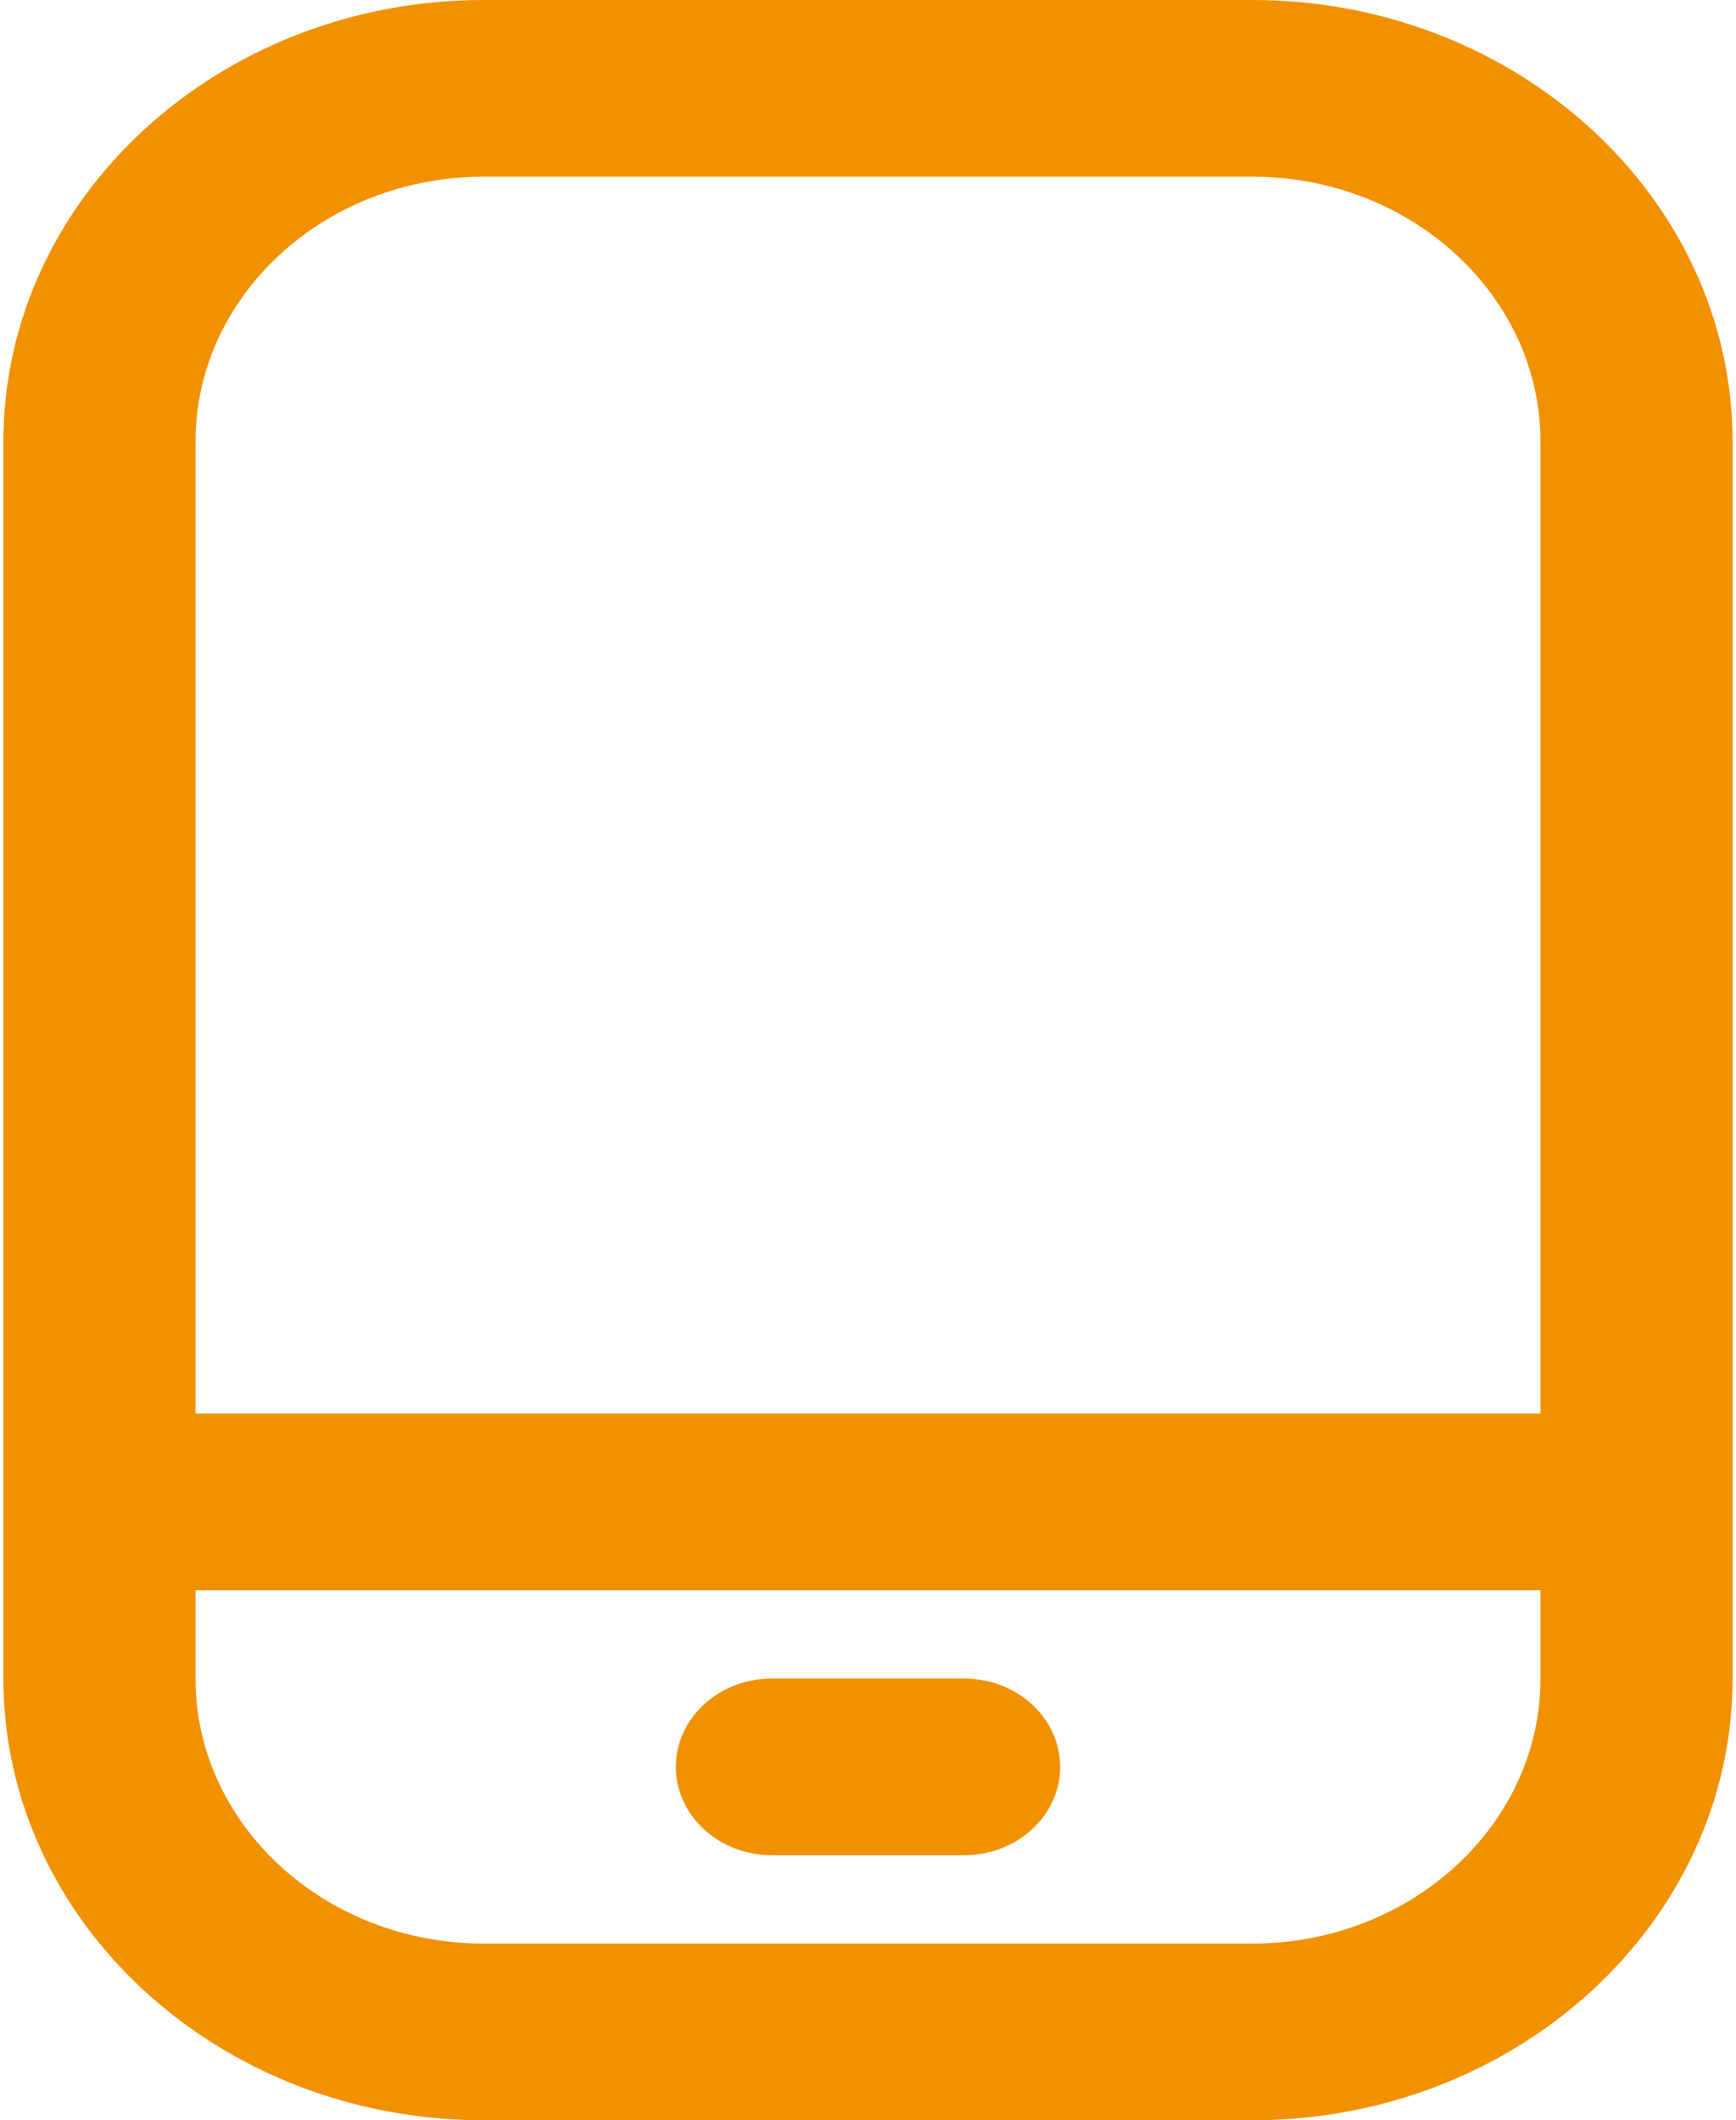 <svg xmlns="http://www.w3.org/2000/svg" width="384" height="469" fill="none" viewBox="0 0 384 469">
  <path fill="#F29100" d="M277 0H107C48.414 0 .75 43.832.75 97.708v273.584C.75 425.168 48.414 469 107 469h170c58.586 0 106.25-43.832 106.25-97.708V97.708C383.25 43.832 335.586 0 277 0ZM107 39.083h170c35.148 0 63.75 26.303 63.75 58.625v214.959H43.25V97.708c0-32.322 28.603-58.625 63.75-58.625Zm170 390.834H107c-35.147 0-63.75-26.303-63.75-58.625V351.75h297.5v19.542c0 32.322-28.602 58.625-63.75 58.625Zm-42.5-39.084c0 10.787-9.499 19.542-21.25 19.542h-42.5c-11.751 0-21.25-8.755-21.25-19.542s9.499-19.541 21.25-19.541h42.5c11.751 0 21.25 8.754 21.25 19.541Z"/>
</svg>
